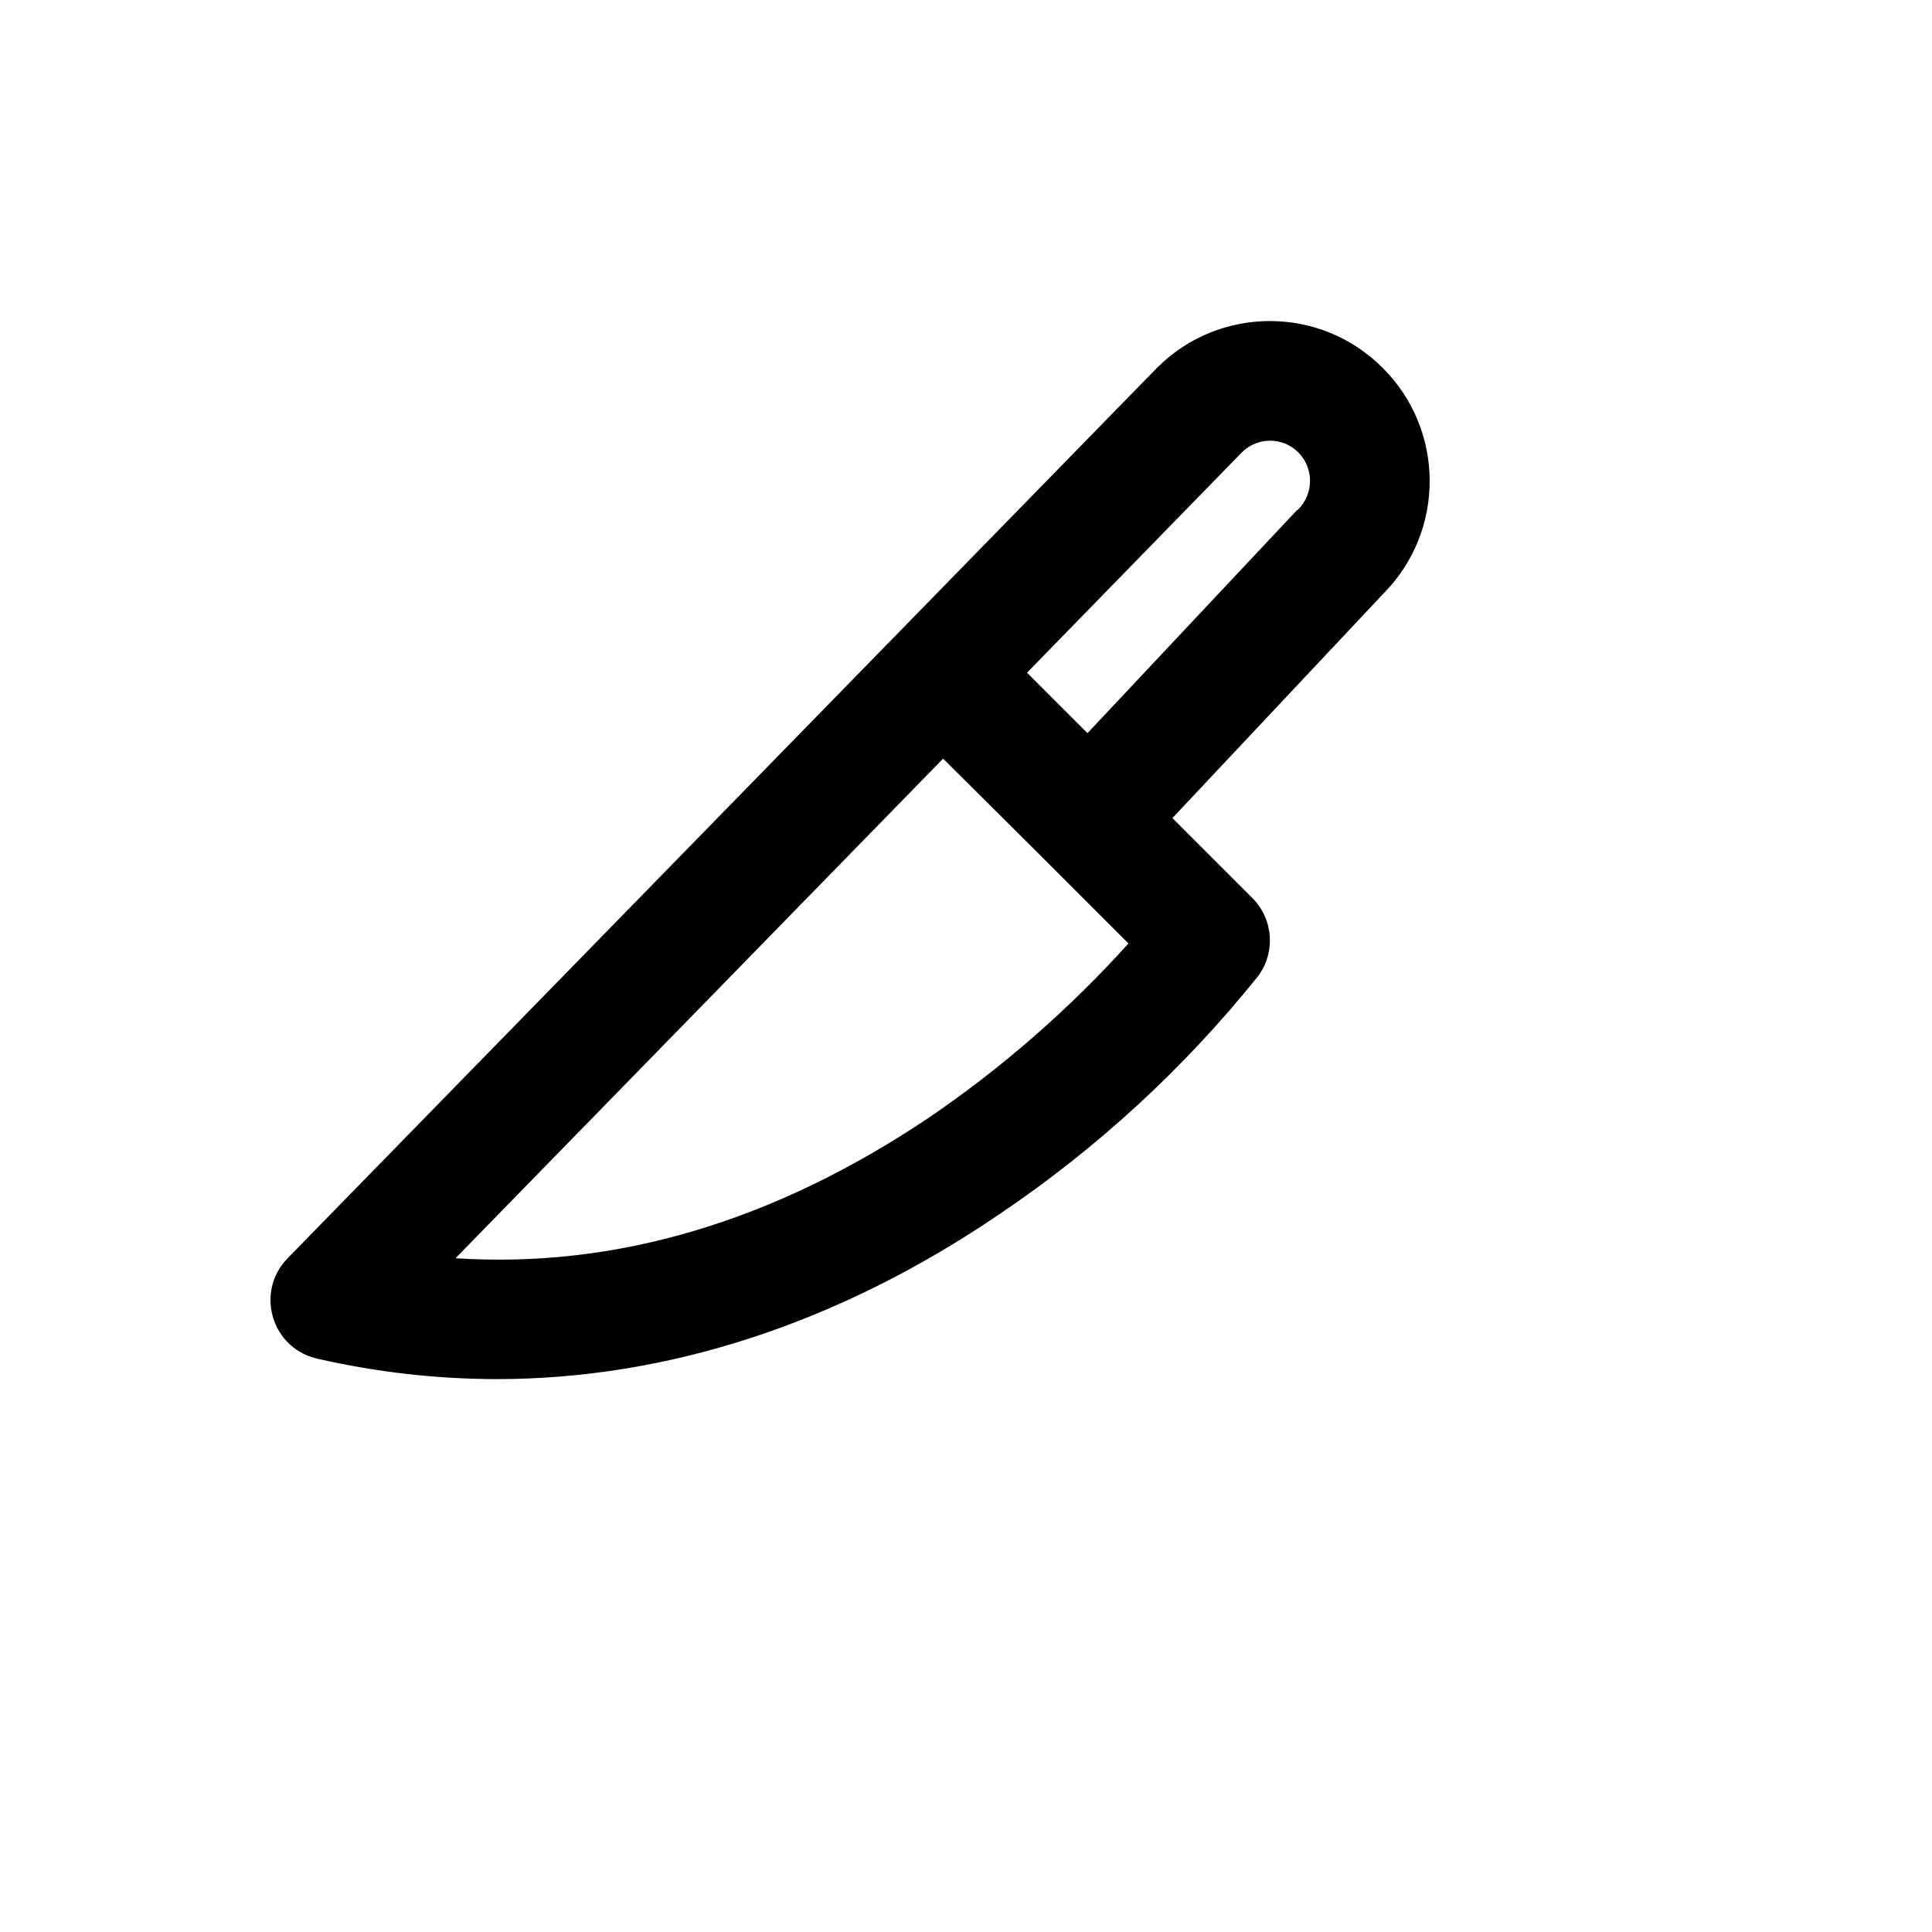 <svg xmlns="http://www.w3.org/2000/svg" version="1.1" xmlns:xlink="http://www.w3.org/1999/xlink" width="100%" height="100%" id="svgWorkerArea" viewBox="-25 -25 625 625" xmlns:idraw="https://idraw.muisca.co" style="background: white;"><defs id="defsdoc"><pattern id="patternBool" x="0" y="0" width="10" height="10" patternUnits="userSpaceOnUse" patternTransform="rotate(35)"><circle cx="5" cy="5" r="4" style="stroke: none;fill: #ff000070;"></circle></pattern></defs><g id="fileImp-571197988" class="cosito"><path id="pathImp-491862547" class="grouped" d="M422.315 94.027C402.166 73.799 369.415 73.799 349.266 94.027 349.104 94.027 349.104 94.027 349.104 94.188 349.104 94.188 68.058 382.032 68.058 382.032 57.606 392.693 62.615 410.671 77.073 414.392 77.246 414.436 77.419 414.478 77.593 414.518 96.625 418.882 116.086 421.104 135.612 421.144 190.884 421.144 246.156 403.204 298.034 367.971 329.724 346.655 358.004 320.663 381.912 290.879 387.723 283.159 386.964 272.339 380.134 265.505 380.134 265.505 354.276 239.646 354.276 239.646 354.276 239.646 422.638 166.917 422.638 166.917 442.579 146.66 442.435 114.106 422.315 94.027 422.315 94.027 422.315 94.027 422.315 94.027M275.408 336.617C225.308 370.234 174.076 385.426 122.36 382.032 122.36 382.032 280.095 220.413 280.095 220.413 280.095 220.413 313.064 253.222 313.064 253.222 313.064 253.222 314.034 254.191 314.034 254.191 314.034 254.191 314.034 254.191 314.034 254.191 314.034 254.191 340.054 280.212 340.054 280.212 320.834 301.527 299.131 320.464 275.408 336.617 275.408 336.617 275.408 336.617 275.408 336.617M395.002 139.765C395.002 139.765 394.517 140.088 394.517 140.088 394.517 140.088 326.801 212.17 326.801 212.17 326.801 212.17 307.246 192.614 307.246 192.614 307.246 192.614 376.74 121.34 376.74 121.34 381.786 116.306 389.956 116.306 395.002 121.34 400.055 126.442 400.055 134.663 395.002 139.765 395.002 139.765 395.002 139.765 395.002 139.765"></path></g></svg>